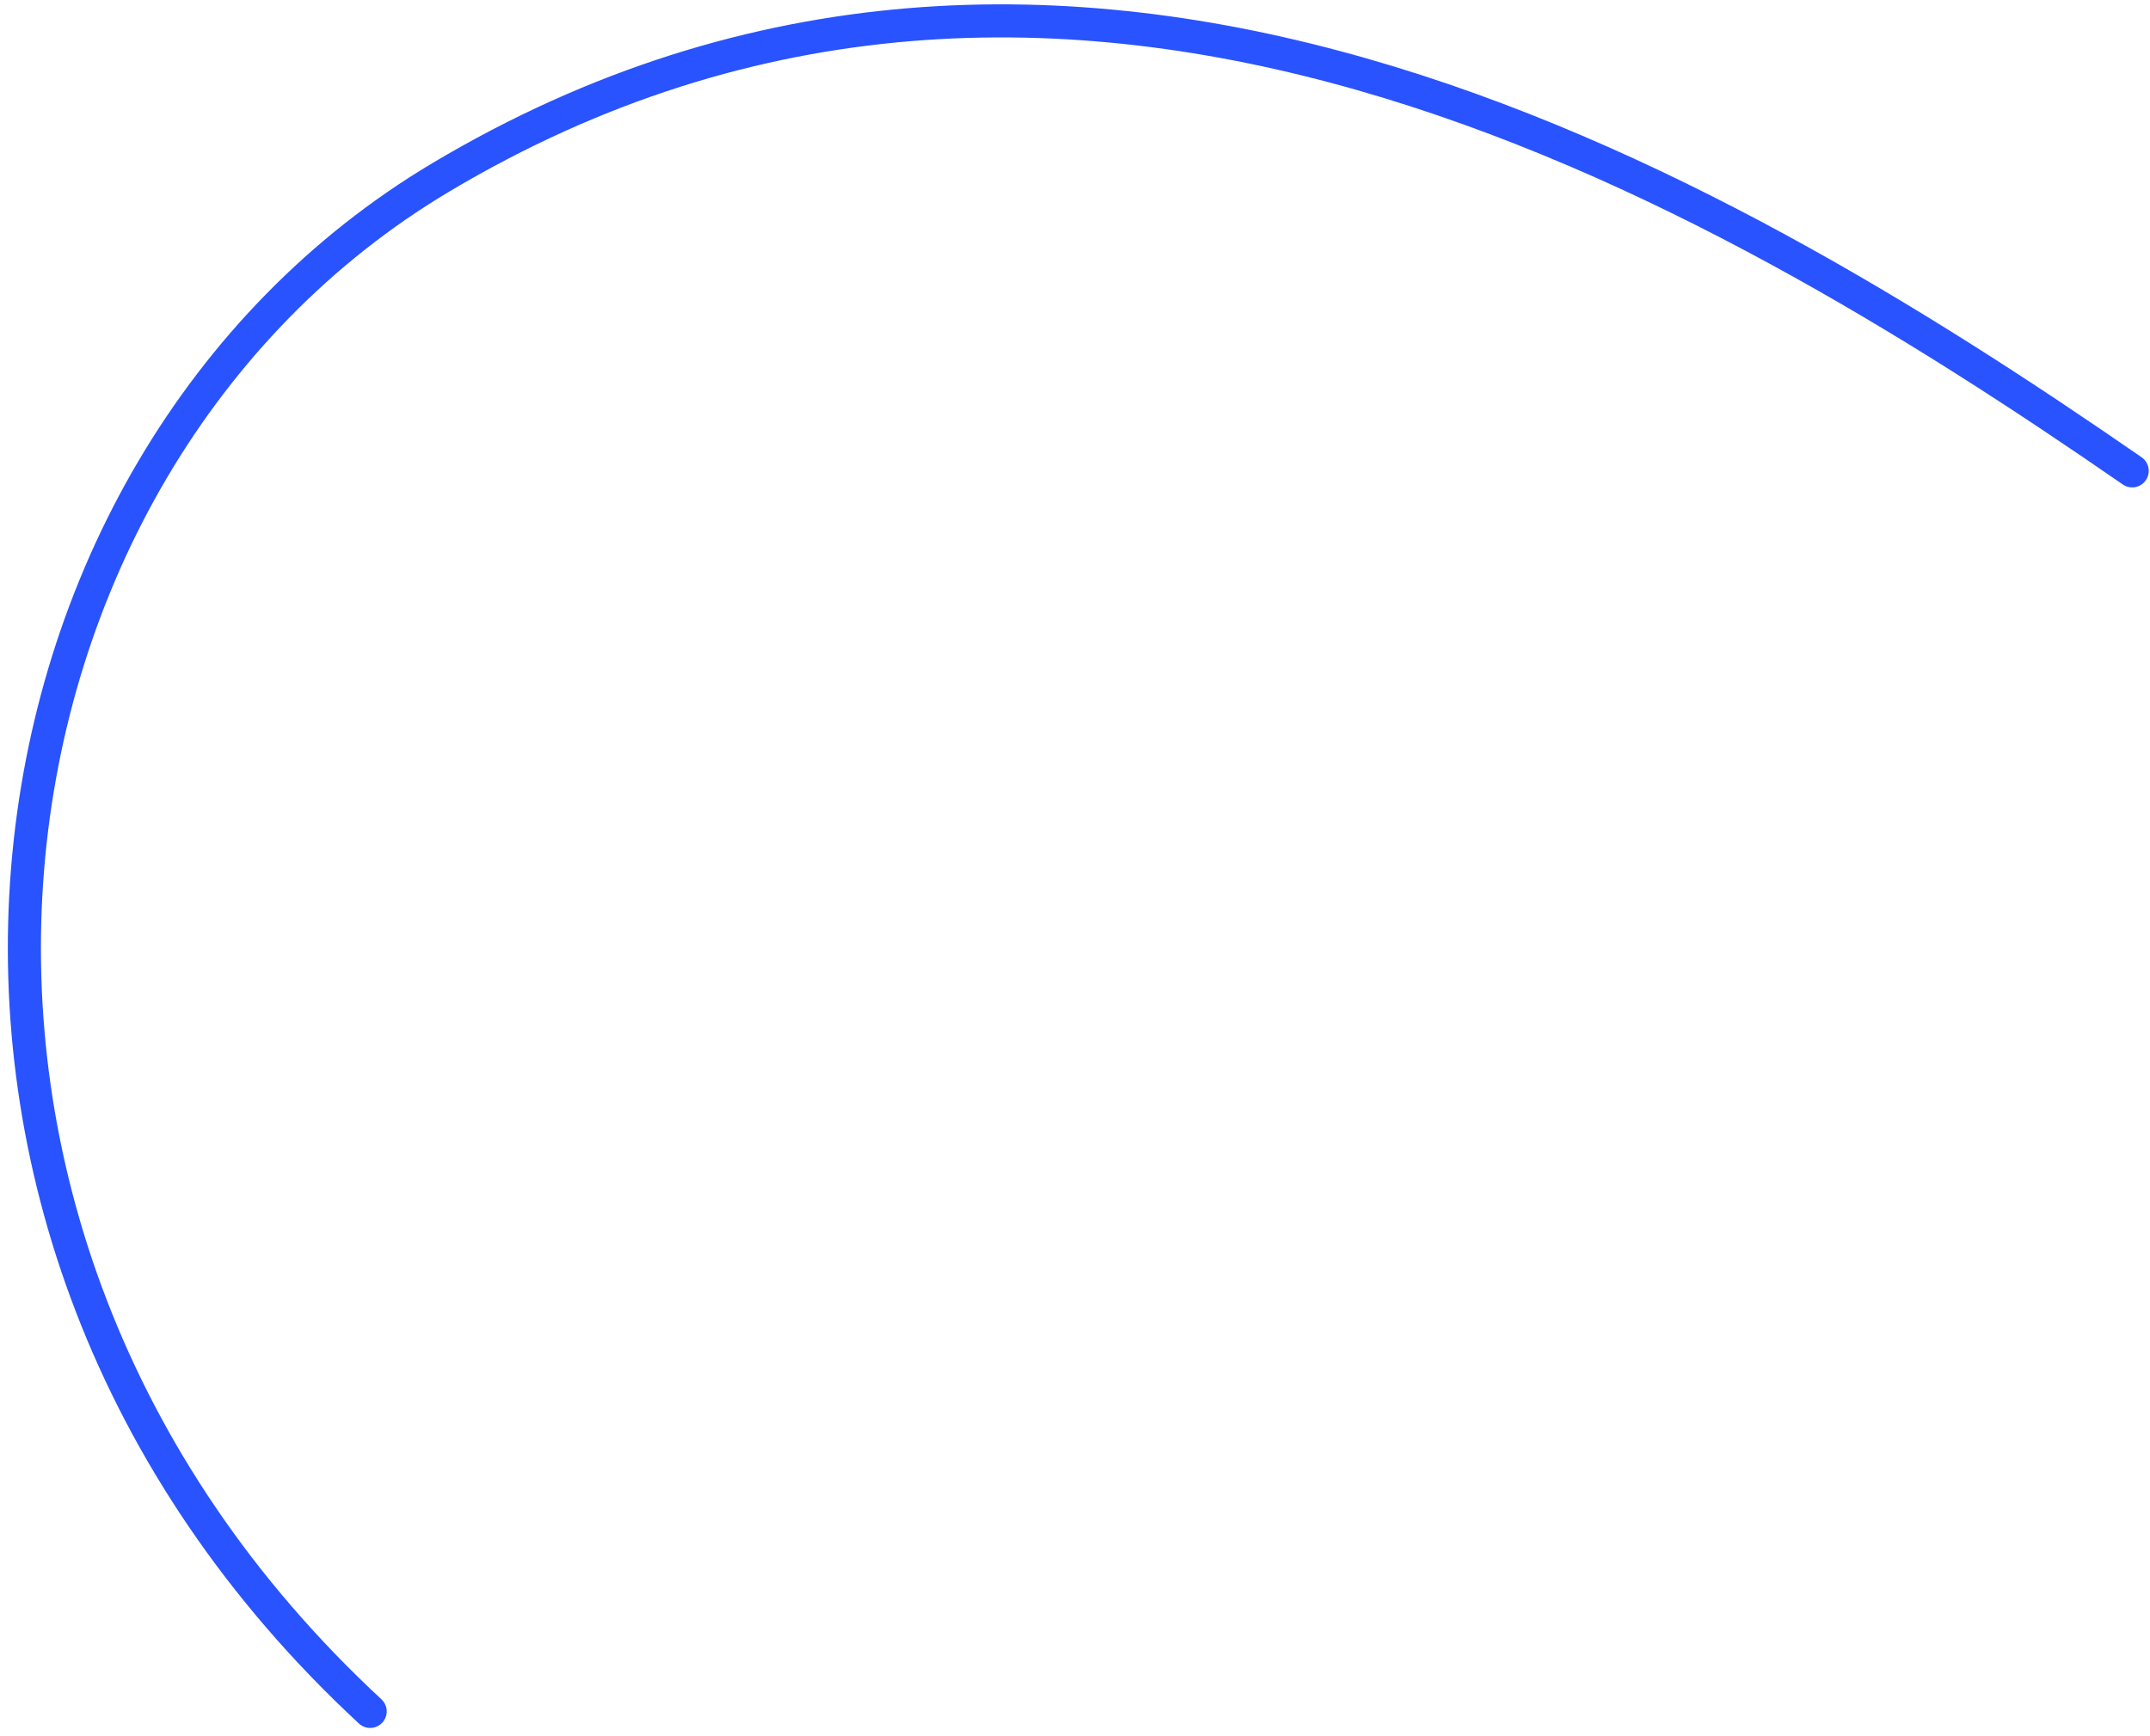 <?xml version="1.0" encoding="UTF-8"?> <svg xmlns="http://www.w3.org/2000/svg" width="130" height="105" viewBox="0 0 130 105" fill="none"> <path d="M128.923 28.476C103.252 10.73 64.478 -11.824 26.648 10.73C-2.455 28.08 -9.442 74 22.382 103.5" stroke="#2953FF" stroke-width="2" stroke-linecap="round"></path> </svg> 